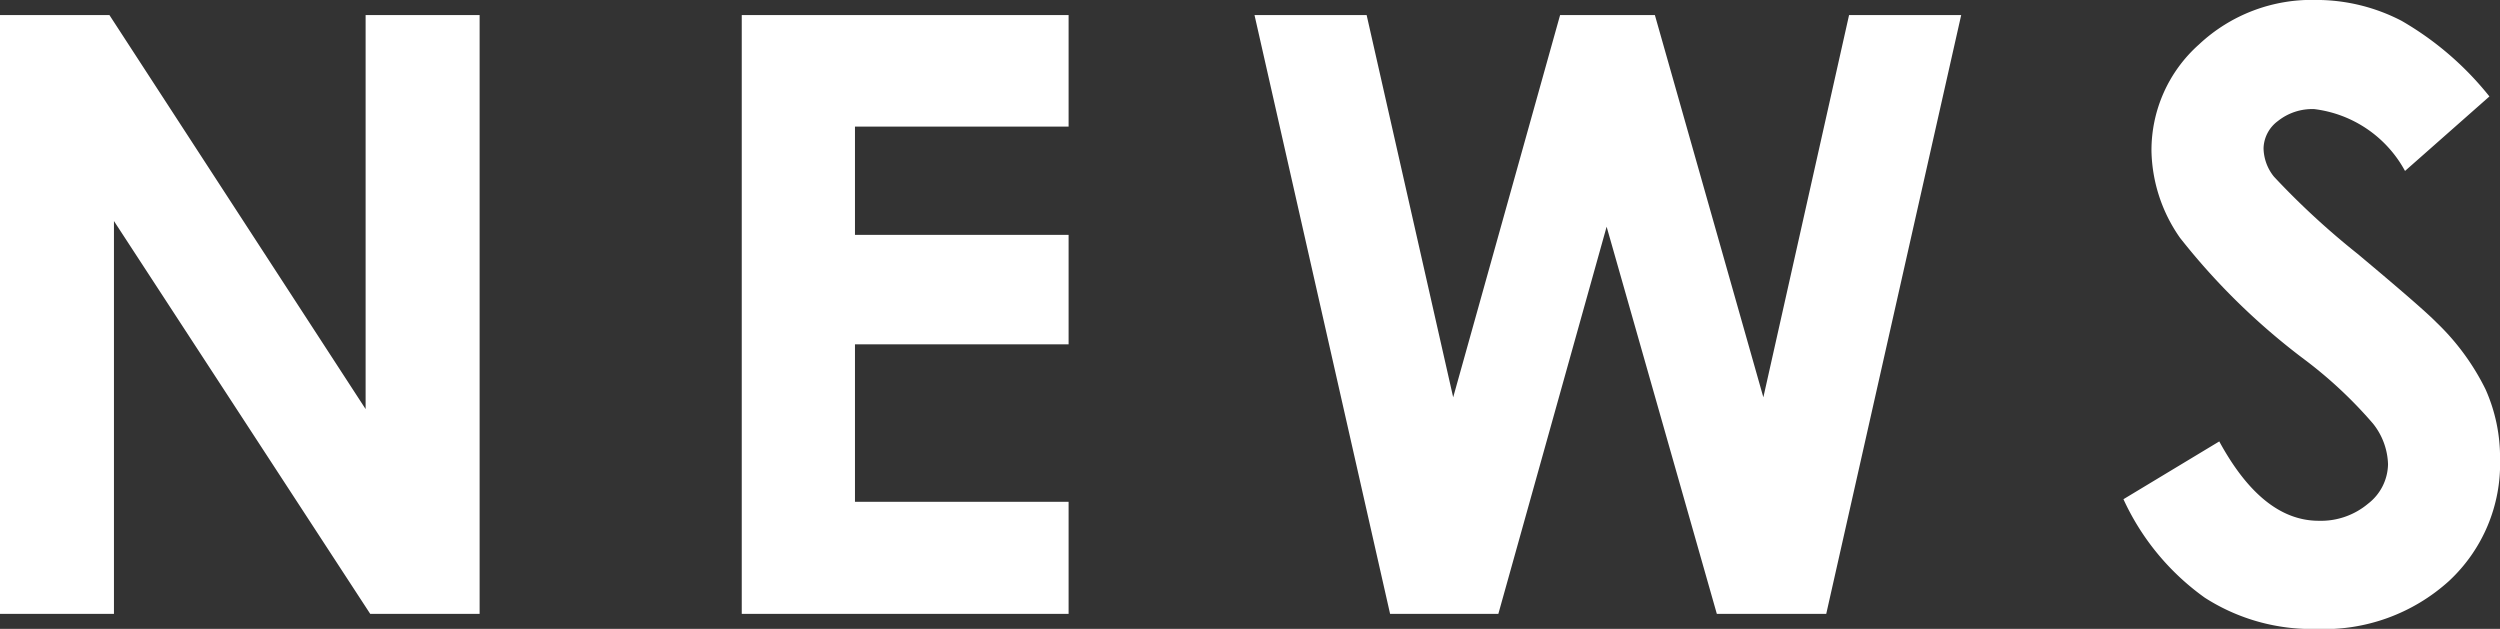 <svg xmlns="http://www.w3.org/2000/svg" width="47.981" height="12.07" viewBox="0 0 47.981 12.07">
  <rect x="0" y="0" width="47.981" height="12.07" fill="#333333" stroke="none"/>
  <path id="mv_news_en" d="M-23.717-11.492h2.1L-16.7-3.93v-7.562h2.188V0h-2.1L-21.53-7.539V0h-2.187Zm14.236,0h6.273v2.141h-4.1v2.078h4.1v2.1h-4.1v3.023h4.1V0H-9.481Zm9.841,0H2.512L4.173-4.156l2.052-7.336H8.044l2.082,7.336,1.645-7.336h2.152L11.333,0h-2.1L7.118-7.43,5.04,0H2.962Zm23.7,1.563L22.441-8.5A2.3,2.3,0,0,0,20.7-9.687a1.057,1.057,0,0,0-.7.23.671.671,0,0,0-.274.52.89.89,0,0,0,.2.547,14.863,14.863,0,0,0,1.6,1.477q1.252,1.047,1.518,1.32a4.577,4.577,0,0,1,.943,1.285,3.209,3.209,0,0,1,.278,1.34,3.072,3.072,0,0,1-.978,2.336,3.565,3.565,0,0,1-2.55.922,3.793,3.793,0,0,1-2.139-.6A4.752,4.752,0,0,1,17.037-2.2l1.839-1.109q.829,1.523,1.909,1.523a1.406,1.406,0,0,0,.947-.328.976.976,0,0,0,.383-.758,1.308,1.308,0,0,0-.29-.781,8.35,8.35,0,0,0-1.276-1.2,12.867,12.867,0,0,1-2.426-2.363,3,3,0,0,1-.548-1.66,2.715,2.715,0,0,1,.911-2.051,3.161,3.161,0,0,1,2.249-.855,3.548,3.548,0,0,1,1.639.4A5.969,5.969,0,0,1,24.061-9.93Z" transform="translate(23.717 11.781)" fill="#fff"/>
</svg>

